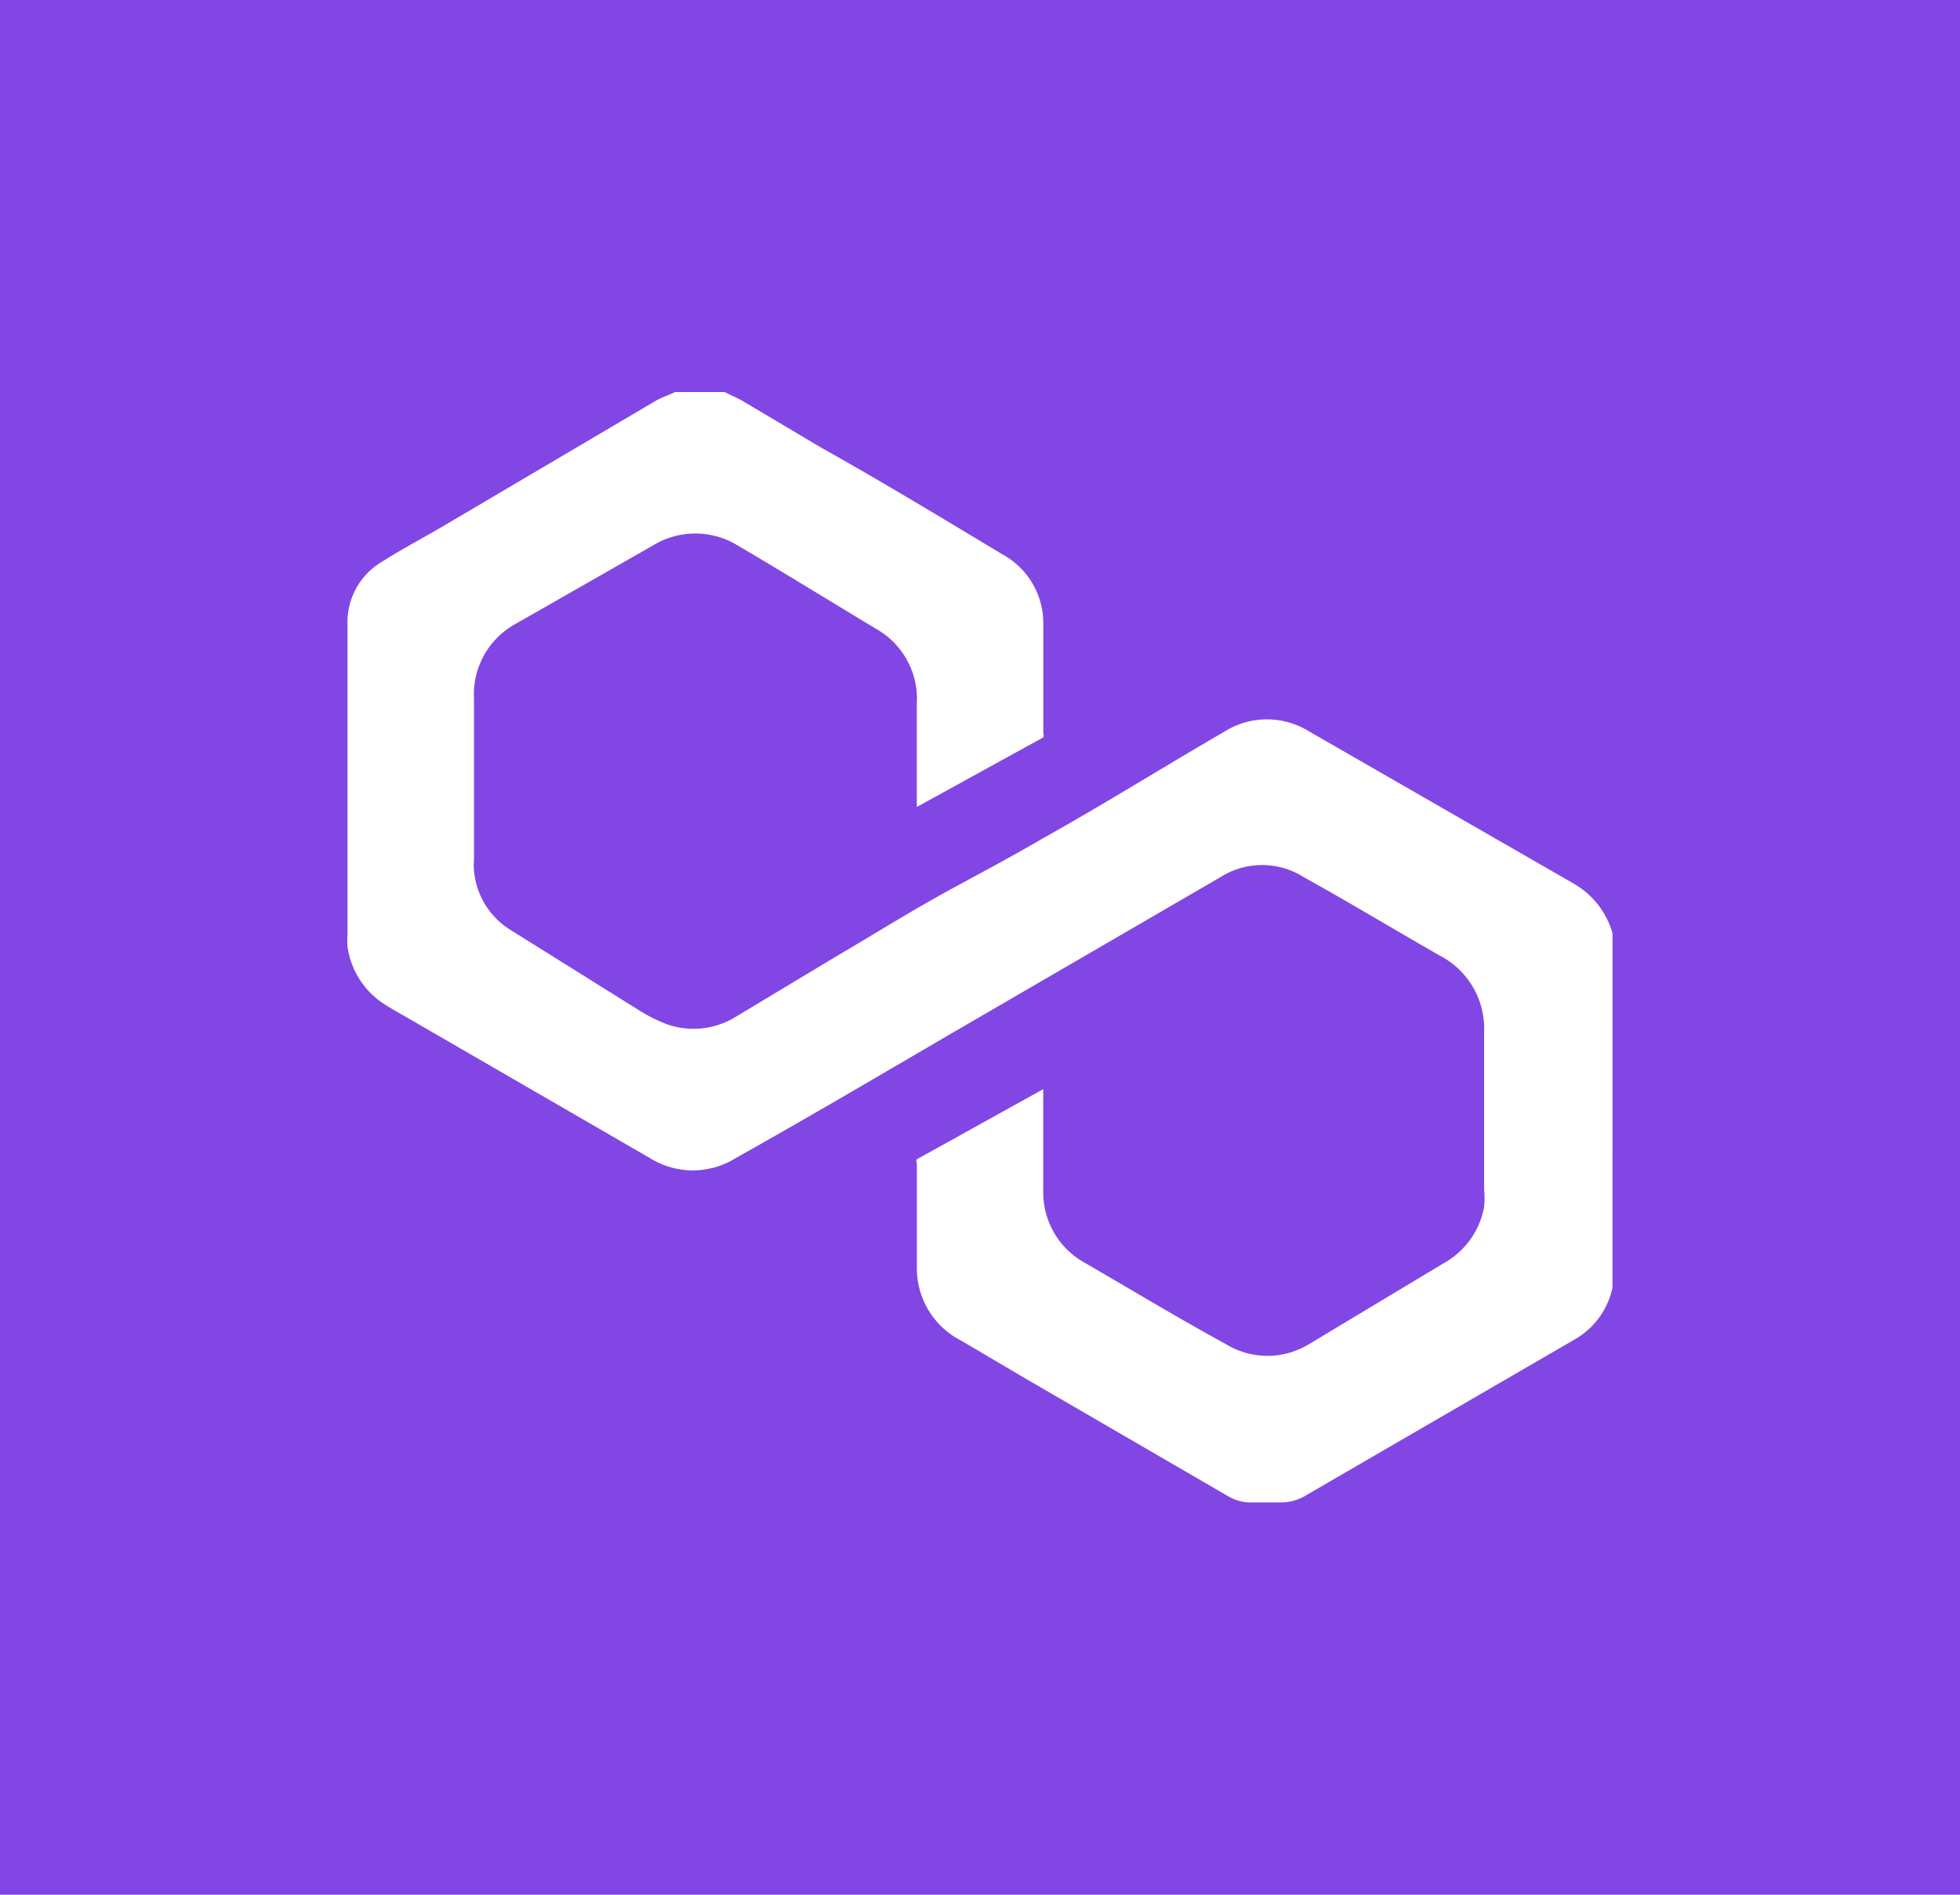 <svg id="Group_2308" data-name="Group 2308" xmlns="http://www.w3.org/2000/svg" width="30" height="29" viewBox="0 0 30 29">
  <rect id="Rectangle_1432" data-name="Rectangle 1432" width="30" height="29" fill="#8246e4"/>
  <g id="YMZX6w.tif" transform="translate(0.319 -0.23)">
    <path id="Path_1600" data-name="Path 1600" d="M24.362,19.764v.174a1.2,1.2,0,0,1-.591.8l-2.72,1.578L19.7,23.1a.765.765,0,0,1-.436.126h-.416a.687.687,0,0,1-.387-.106l-3.1-1.8-.968-.571a1.239,1.239,0,0,1-.678-1.1V18.041a.077.077,0,0,1,0-.068L15.649,16.9h0v1.6a1.23,1.23,0,0,0,.649,1.065c.716.416,1.423.842,2.149,1.239a1.22,1.22,0,0,0,1.268,0l2.062-1.239a1.239,1.239,0,0,0,.62-.862,1.2,1.2,0,0,0,0-.261V16.027a1.259,1.259,0,0,0-.678-1.171c-.7-.4-1.384-.813-2.081-1.2a1.191,1.191,0,0,0-1.278,0l-4.066,2.362c-1.113.649-2.227,1.307-3.35,1.936a1.239,1.239,0,0,1-1.317,0L6.113,15.921c-.194-.116-.4-.223-.591-.349A1.259,1.259,0,0,1,5,14.72a1.113,1.113,0,0,1,0-.184V9.793a1.075,1.075,0,0,1,.532-.968c.29-.184.6-.349.9-.523L9.715,6.366c.1-.058.2-.087.3-.136h.755l.242.116,1.239.736c.968.542,1.859,1.084,2.779,1.636a1.2,1.2,0,0,1,.62,1.055v1.685a.068.068,0,0,1,0,.058l-1.936,1.065h0V10.993a1.055,1.055,0,0,0,0-.145,1.23,1.23,0,0,0-.581-.968C12.406,9.444,11.69,9,10.963,8.573a1.239,1.239,0,0,0-1.278,0L7.536,9.8a1.23,1.23,0,0,0-.6,1.123v2.469a.968.968,0,0,0,0,.165,1.191,1.191,0,0,0,.581.92l1.936,1.21a2.391,2.391,0,0,0,.445.223,1.23,1.23,0,0,0,1.026-.106l1.53-.92c.61-.358,1.21-.736,1.839-1.075.445-.242.9-.484,1.346-.745.968-.542,1.859-1.1,2.8-1.646a1.22,1.22,0,0,1,1.268,0l4.056,2.333a1.278,1.278,0,0,1,.6.765q0,.1,0,.2Z" fill="#fff"/>
  </g>
</svg>
